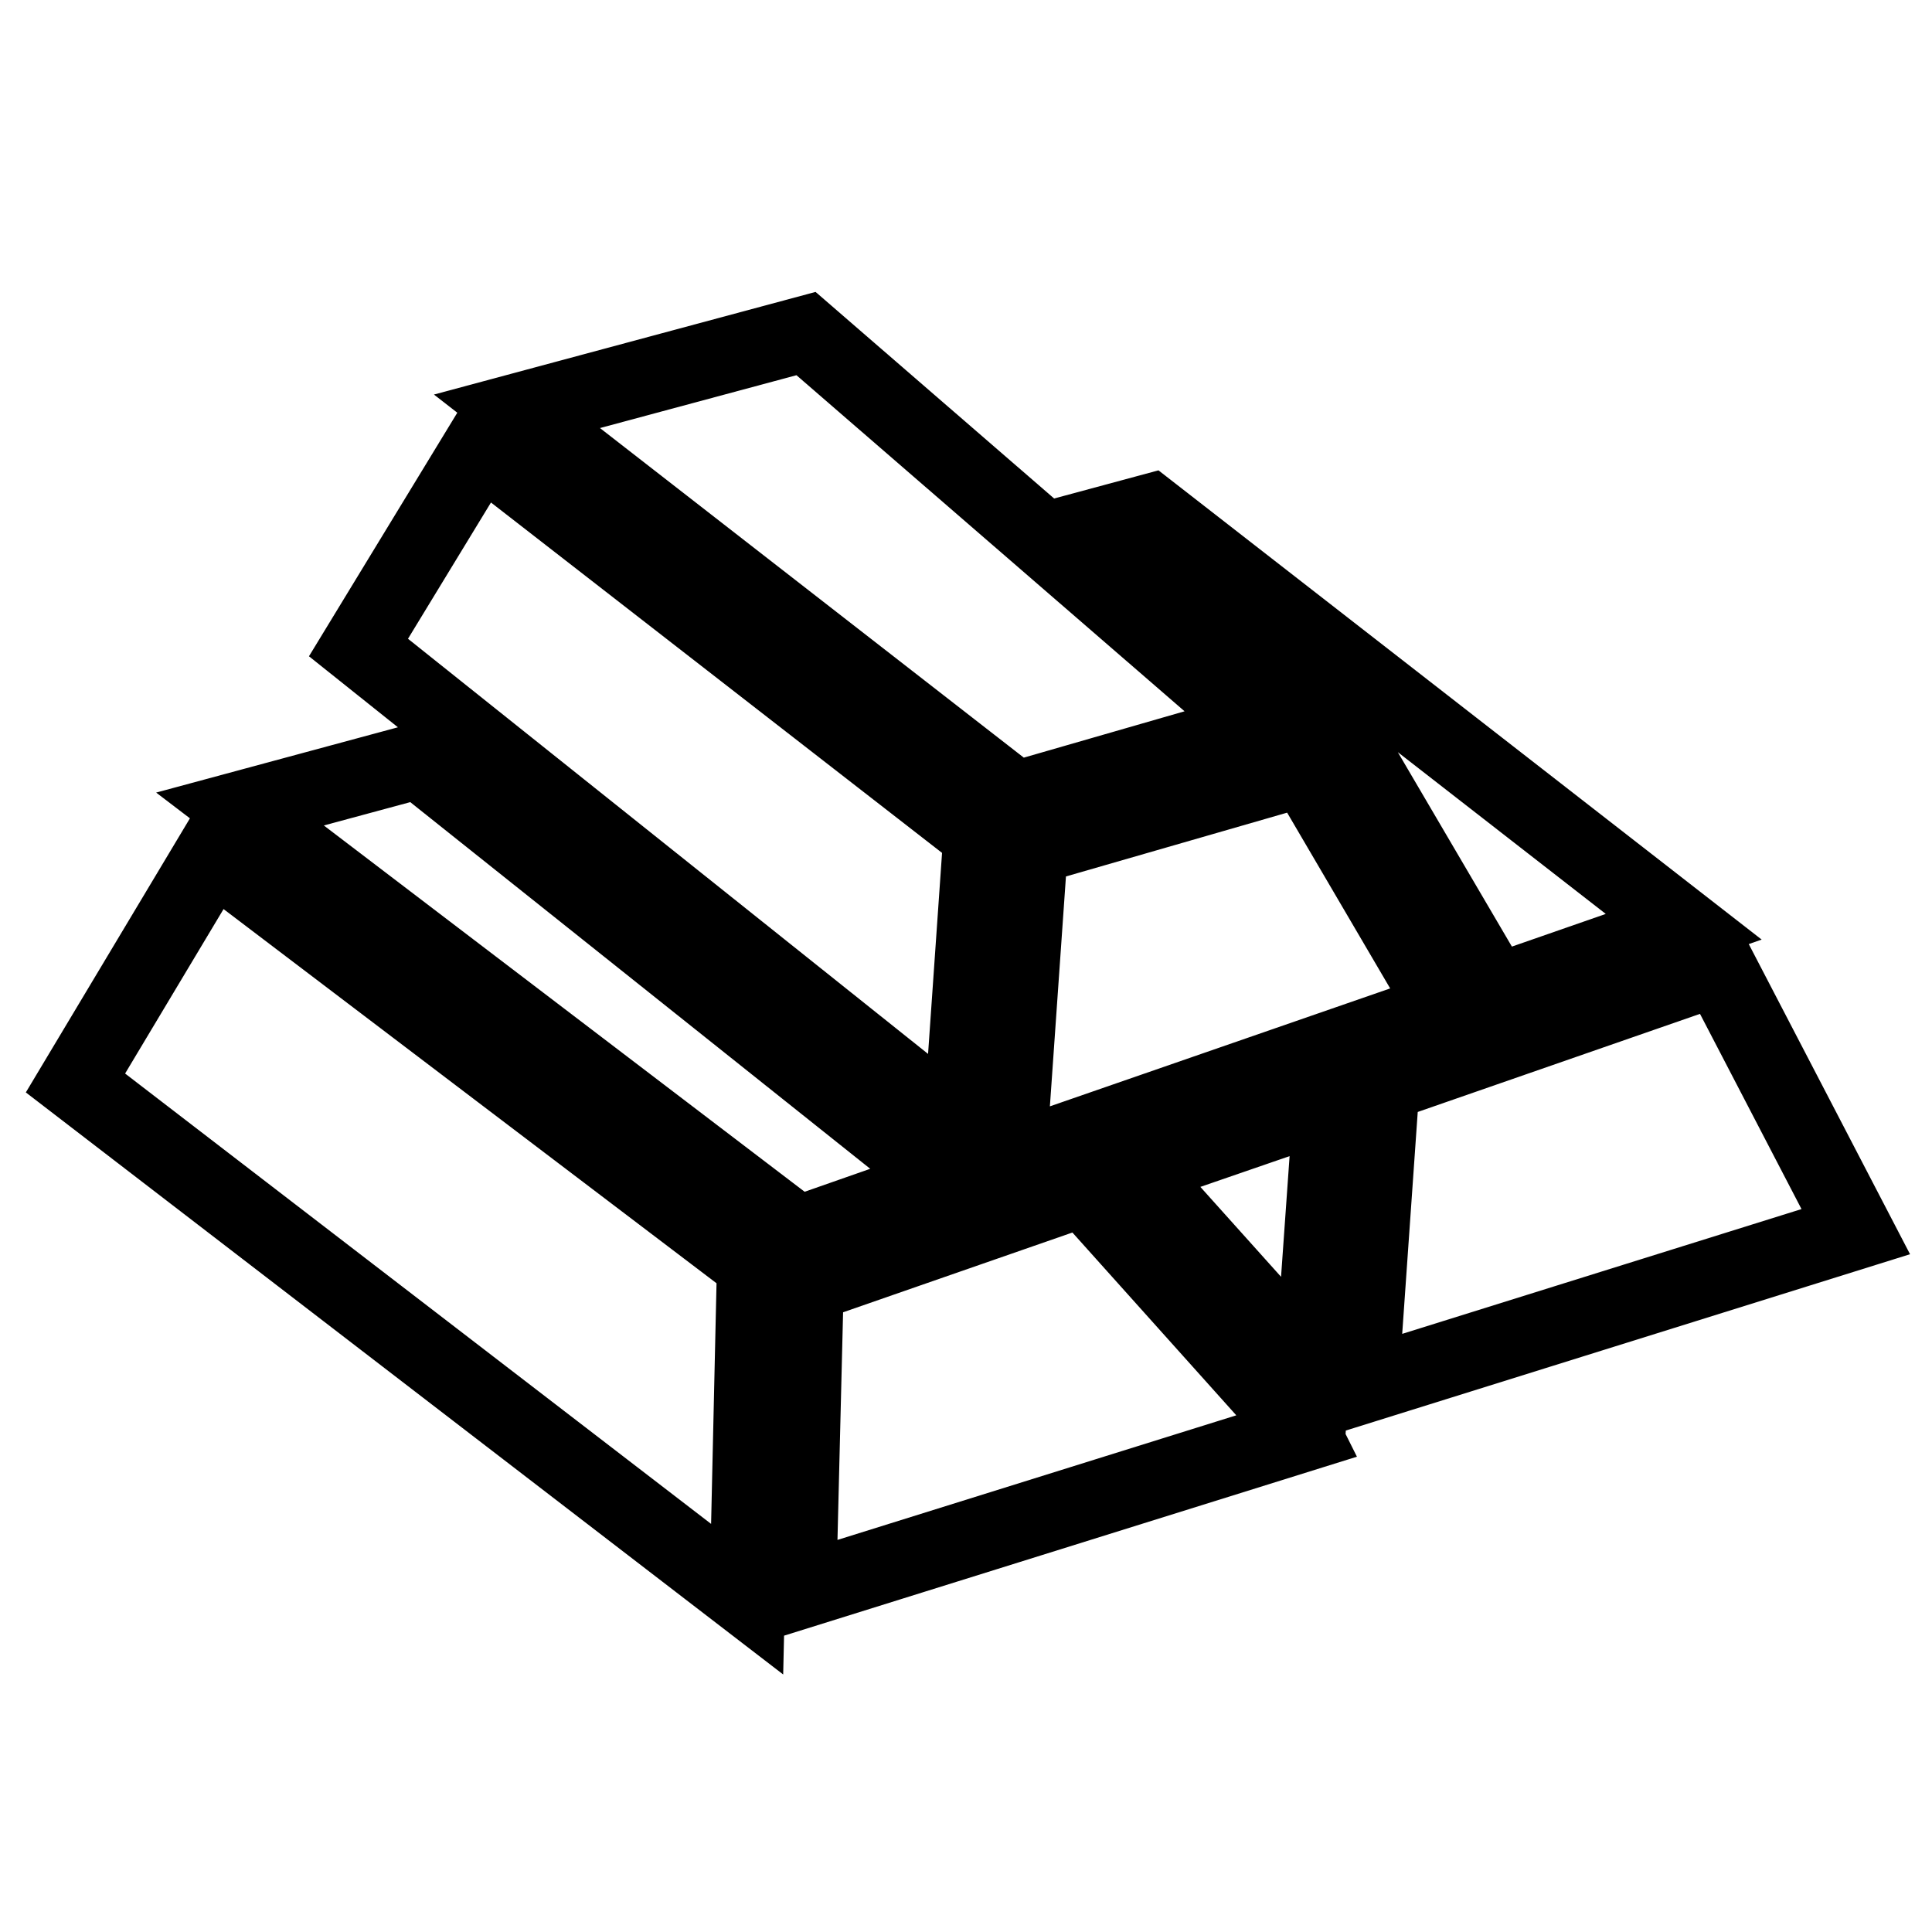 <?xml version="1.0" encoding="utf-8"?>
<!-- Svg Vector Icons : http://www.onlinewebfonts.com/icon -->
<!DOCTYPE svg PUBLIC "-//W3C//DTD SVG 1.1//EN" "http://www.w3.org/Graphics/SVG/1.1/DTD/svg11.dtd">
<svg version="1.1" xmlns="http://www.w3.org/2000/svg" xmlns:xlink="http://www.w3.org/1999/xlink" x="0px" y="0px" viewBox="0 0 256 256" enable-background="new 0 0 256 256" xml:space="preserve">
<g> <path stroke-width="10" fill-opacity="0" stroke="#000000"  d="M177.8,96.9l20.3,34.6l25-8.7l-70.7-55l-6.3,1.7l31.6,27.5L177.8,96.9L177.8,96.9z M130,110.7L63.7,59.2 L47.5,85.8l79.8,63.7L130,110.7L130,110.7z M125.5,156.6l-70-55.8l-23.7,6.4l73.9,56.3l0.1,0L125.5,156.6L125.5,156.6z M167.2,96.5 l-60.4-52.3L68.5,54.5l66.1,51.4L167.2,96.5L167.2,96.5z M136.5,112.3l-2.9,41.5l58-20.1l-18.7-31.9L136.5,112.3L136.5,112.3z  M10,143.5l89,68.4l1-44.3l-71.8-54.5L10,143.5L10,143.5z M173.9,181.3l2.5-35.3l-26.1,9L173.9,181.3L173.9,181.3z M31.7,107.8 l0.4-0.6L31.7,107.8L31.7,107.8L31.7,107.8z M227.7,128.2l-44.6,15.5l-2.8,40l65.6-20.5L227.7,128.2L227.7,128.2z M172.2,189.4 l-28.6-31.9l-36.8,12.8l-1,40.6l66.9-20.9l-0.3-0.6L172.2,189.4L172.2,189.4z"/></g>
</svg>